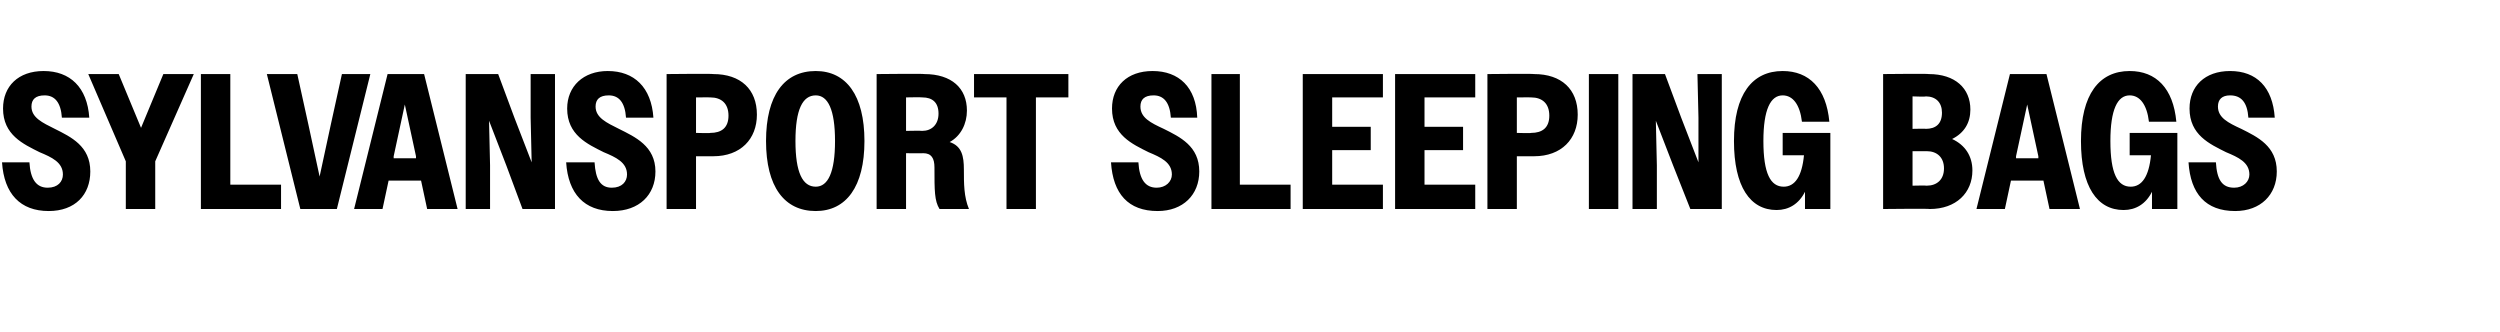 <?xml version="1.0" standalone="no"?>
<!DOCTYPE svg PUBLIC "-//W3C//DTD SVG 1.1//EN" "http://www.w3.org/Graphics/SVG/1.1/DTD/svg11.dtd">
<svg xmlns="http://www.w3.org/2000/svg" version="1.1" width="246.4px" height="32.7px" viewBox="0 -1 246.4 32.7" style="top:-1px">
  <desc>SylvanSport Sleeping Bags</desc>
  <defs/>
  <g id="Polygon29435">
    <path d="M 0.2 15 C 0.2 15 2.9 15 2.9 15 C 3 16.7 3.6 17.5 4.7 17.5 C 5.7 17.5 6.2 16.9 6.2 16.2 C 6.2 15 5.1 14.5 3.9 14 C 2.3 13.2 0.3 12.3 0.3 9.7 C 0.3 7.5 1.8 6 4.3 6 C 6.9 6 8.6 7.6 8.8 10.6 C 8.8 10.6 6.1 10.6 6.1 10.6 C 6 9.1 5.4 8.4 4.4 8.4 C 3.5 8.4 3.1 8.8 3.1 9.5 C 3.1 10.6 4.2 11.1 5.4 11.7 C 7 12.5 8.9 13.4 8.9 15.9 C 8.9 18.2 7.4 19.8 4.8 19.8 C 2 19.8 0.4 18.1 0.2 15 Z M 12.4 14.9 L 8.7 6.3 L 11.7 6.3 L 13.9 11.6 L 16.1 6.3 L 19.1 6.3 L 15.3 14.9 L 15.3 19.6 L 12.4 19.6 L 12.4 14.9 Z M 19.8 6.3 L 22.7 6.3 L 22.7 17.2 L 27.7 17.2 L 27.7 19.6 L 19.8 19.6 L 19.8 6.3 Z M 33.2 19.6 L 29.6 19.6 L 26.3 6.3 L 29.3 6.3 L 30.4 11.3 L 31.5 16.4 L 32.6 11.3 L 33.7 6.3 L 36.5 6.3 L 33.2 19.6 Z M 38.2 6.3 L 41.8 6.3 L 45.1 19.6 L 42.1 19.6 L 41.5 16.8 L 38.3 16.8 L 37.7 19.6 L 34.9 19.6 L 38.2 6.3 Z M 38.8 14.6 L 41 14.6 L 41 14.4 L 39.9 9.3 L 38.8 14.4 L 38.8 14.6 Z M 45.9 6.3 L 49.1 6.3 L 50.7 10.6 L 52.4 15 L 52.3 10.6 L 52.3 6.3 L 54.7 6.3 L 54.7 19.6 L 51.5 19.6 L 49.9 15.3 L 48.2 10.9 L 48.3 15.3 L 48.3 19.6 L 45.9 19.6 L 45.9 6.3 Z M 55.8 15 C 55.8 15 58.6 15 58.6 15 C 58.7 16.7 59.2 17.5 60.3 17.5 C 61.3 17.5 61.8 16.9 61.8 16.2 C 61.8 15 60.7 14.5 59.5 14 C 57.9 13.2 55.9 12.3 55.9 9.7 C 55.9 7.5 57.5 6 59.9 6 C 62.5 6 64.2 7.6 64.4 10.6 C 64.4 10.6 61.7 10.6 61.7 10.6 C 61.6 9.1 61 8.4 60 8.4 C 59.1 8.4 58.7 8.8 58.7 9.5 C 58.7 10.6 59.8 11.1 61 11.7 C 62.6 12.5 64.6 13.4 64.6 15.9 C 64.6 18.2 63 19.8 60.4 19.8 C 57.6 19.8 56 18.1 55.8 15 Z M 65.7 6.3 C 65.7 6.3 70.28 6.25 70.3 6.3 C 73 6.3 74.6 7.8 74.6 10.3 C 74.6 12.7 73 14.4 70.3 14.4 C 70.34 14.4 68.6 14.4 68.6 14.4 L 68.6 19.6 L 65.7 19.6 L 65.7 6.3 Z M 68.6 8.6 L 68.6 12.1 C 68.6 12.1 70.03 12.14 70 12.1 C 71.1 12.1 71.8 11.6 71.8 10.4 C 71.8 9.2 71.1 8.6 70 8.6 C 70.03 8.59 68.6 8.6 68.6 8.6 Z M 75.5 12.9 C 75.5 8.4 77.3 6 80.4 6 C 83.4 6 85.2 8.4 85.2 12.9 C 85.2 17.4 83.4 19.8 80.4 19.8 C 77.3 19.8 75.5 17.4 75.5 12.9 Z M 82.3 12.9 C 82.3 9.8 81.6 8.4 80.4 8.4 C 79.1 8.4 78.4 9.8 78.4 12.9 C 78.4 16 79.1 17.4 80.4 17.4 C 81.6 17.4 82.3 16 82.3 12.9 Z M 86.4 6.3 C 86.4 6.3 91.14 6.25 91.1 6.3 C 93.8 6.3 95.3 7.7 95.3 9.9 C 95.3 11.2 94.7 12.4 93.6 13 C 94.8 13.4 95 14.4 95 15.7 C 95 17.1 95 18.4 95.5 19.6 C 95.5 19.6 92.6 19.6 92.6 19.6 C 92.1 18.8 92.1 17.8 92.1 15.5 C 92.1 14.6 91.8 14.1 91 14.1 C 91.01 14.12 89.3 14.1 89.3 14.1 L 89.3 19.6 L 86.4 19.6 L 86.4 6.3 Z M 89.3 8.6 L 89.3 11.9 C 89.3 11.9 90.86 11.87 90.9 11.9 C 91.8 11.9 92.5 11.3 92.5 10.2 C 92.5 9.1 91.9 8.6 90.9 8.6 C 90.86 8.57 89.3 8.6 89.3 8.6 Z M 99.2 8.6 L 96 8.6 L 96 6.3 L 105.3 6.3 L 105.3 8.6 L 102.1 8.6 L 102.1 19.6 L 99.2 19.6 L 99.2 8.6 Z M 109.5 15 C 109.5 15 112.2 15 112.2 15 C 112.3 16.7 112.9 17.5 114 17.5 C 114.9 17.5 115.5 16.9 115.5 16.2 C 115.5 15 114.4 14.5 113.2 14 C 111.6 13.2 109.6 12.3 109.6 9.7 C 109.6 7.5 111.1 6 113.6 6 C 116.2 6 117.9 7.6 118 10.6 C 118 10.6 115.4 10.6 115.4 10.6 C 115.3 9.1 114.7 8.4 113.7 8.4 C 112.8 8.4 112.4 8.8 112.4 9.5 C 112.4 10.6 113.4 11.1 114.7 11.7 C 116.3 12.5 118.2 13.4 118.2 15.9 C 118.2 18.2 116.6 19.8 114.1 19.8 C 111.2 19.8 109.7 18.1 109.5 15 Z M 119.4 6.3 L 122.2 6.3 L 122.2 17.2 L 127.2 17.2 L 127.2 19.6 L 119.4 19.6 L 119.4 6.3 Z M 128.4 6.3 L 136.3 6.3 L 136.3 8.6 L 131.3 8.6 L 131.3 11.5 L 135.1 11.5 L 135.1 13.8 L 131.3 13.8 L 131.3 17.2 L 136.3 17.2 L 136.3 19.6 L 128.4 19.6 L 128.4 6.3 Z M 137.5 6.3 L 145.4 6.3 L 145.4 8.6 L 140.4 8.6 L 140.4 11.5 L 144.2 11.5 L 144.2 13.8 L 140.4 13.8 L 140.4 17.2 L 145.4 17.2 L 145.4 19.6 L 137.5 19.6 L 137.5 6.3 Z M 146.6 6.3 C 146.6 6.3 151.16 6.25 151.2 6.3 C 153.9 6.3 155.5 7.8 155.5 10.3 C 155.5 12.7 153.9 14.4 151.2 14.4 C 151.22 14.4 149.5 14.4 149.5 14.4 L 149.5 19.6 L 146.6 19.6 L 146.6 6.3 Z M 149.5 8.6 L 149.5 12.1 C 149.5 12.1 150.92 12.14 150.9 12.1 C 152 12.1 152.7 11.6 152.7 10.4 C 152.7 9.2 152 8.6 150.9 8.6 C 150.92 8.59 149.5 8.6 149.5 8.6 Z M 156.6 6.3 L 159.5 6.3 L 159.5 19.6 L 156.6 19.6 L 156.6 6.3 Z M 160.9 6.3 L 164.1 6.3 L 165.7 10.6 L 167.4 15 L 167.4 10.6 L 167.3 6.3 L 169.7 6.3 L 169.7 19.6 L 166.6 19.6 L 164.9 15.3 L 163.2 10.9 L 163.3 15.3 L 163.3 19.6 L 160.9 19.6 L 160.9 6.3 Z M 177.9 17.9 C 177.3 19.1 176.3 19.7 175.1 19.7 C 172.5 19.7 170.9 17.4 170.9 12.9 C 170.9 8.3 172.7 6 175.7 6 C 178.3 6 180 7.7 180.3 11 C 180.3 11 177.6 11 177.6 11 C 177.4 9.3 176.7 8.4 175.7 8.4 C 174.5 8.4 173.8 9.8 173.8 12.9 C 173.8 16.1 174.5 17.4 175.8 17.4 C 176.9 17.4 177.6 16.4 177.8 14.3 C 177.82 14.31 175.7 14.3 175.7 14.3 L 175.7 12.1 L 180.4 12.1 L 180.4 19.6 L 177.9 19.6 C 177.9 19.6 177.9 17.88 177.9 17.9 Z M 185.6 6.3 C 185.6 6.3 190.13 6.25 190.1 6.3 C 192.7 6.3 194.2 7.7 194.2 9.8 C 194.2 11.1 193.6 12.1 192.4 12.7 C 193.7 13.3 194.4 14.4 194.4 15.8 C 194.4 18 192.8 19.6 190.2 19.6 C 190.17 19.55 185.6 19.6 185.6 19.6 L 185.6 6.3 Z M 188.5 8.5 L 188.5 11.7 C 188.5 11.7 189.85 11.67 189.8 11.7 C 190.8 11.7 191.4 11.2 191.4 10.1 C 191.4 9.1 190.8 8.5 189.8 8.5 C 189.85 8.55 188.5 8.5 188.5 8.5 Z M 188.5 13.9 L 188.5 17.3 C 188.5 17.3 189.87 17.27 189.9 17.3 C 190.9 17.3 191.6 16.7 191.6 15.6 C 191.6 14.5 190.9 13.9 189.9 13.9 C 189.87 13.91 188.5 13.9 188.5 13.9 Z M 198.1 6.3 L 201.7 6.3 L 205 19.6 L 202 19.6 L 201.4 16.8 L 198.2 16.8 L 197.6 19.6 L 194.8 19.6 L 198.1 6.3 Z M 198.7 14.6 L 200.9 14.6 L 200.9 14.4 L 199.8 9.3 L 198.7 14.4 L 198.7 14.6 Z M 212.1 17.9 C 211.5 19.1 210.5 19.7 209.3 19.7 C 206.7 19.7 205.1 17.4 205.1 12.9 C 205.1 8.3 206.9 6 209.9 6 C 212.5 6 214.2 7.7 214.5 11 C 214.5 11 211.8 11 211.8 11 C 211.6 9.3 210.9 8.4 209.9 8.4 C 208.7 8.4 208 9.8 208 12.9 C 208 16.1 208.7 17.4 210 17.4 C 211.1 17.4 211.8 16.4 212 14.3 C 212.02 14.31 209.9 14.3 209.9 14.3 L 209.9 12.1 L 214.6 12.1 L 214.6 19.6 L 212.1 19.6 C 212.1 19.6 212.1 17.88 212.1 17.9 Z M 215.7 15 C 215.7 15 218.4 15 218.4 15 C 218.5 16.7 219 17.5 220.2 17.5 C 221.1 17.5 221.7 16.9 221.7 16.2 C 221.7 15 220.6 14.5 219.4 14 C 217.8 13.2 215.8 12.3 215.8 9.7 C 215.8 7.5 217.3 6 219.8 6 C 222.4 6 224 7.6 224.2 10.6 C 224.2 10.6 221.6 10.6 221.6 10.6 C 221.5 9.1 220.9 8.4 219.8 8.4 C 219 8.4 218.6 8.8 218.6 9.5 C 218.6 10.6 219.6 11.1 220.9 11.7 C 222.5 12.5 224.4 13.4 224.4 15.9 C 224.4 18.2 222.8 19.8 220.3 19.8 C 217.4 19.8 215.9 18.1 215.7 15 Z " stroke="none" fill="#000"/>
  </g>
</svg>